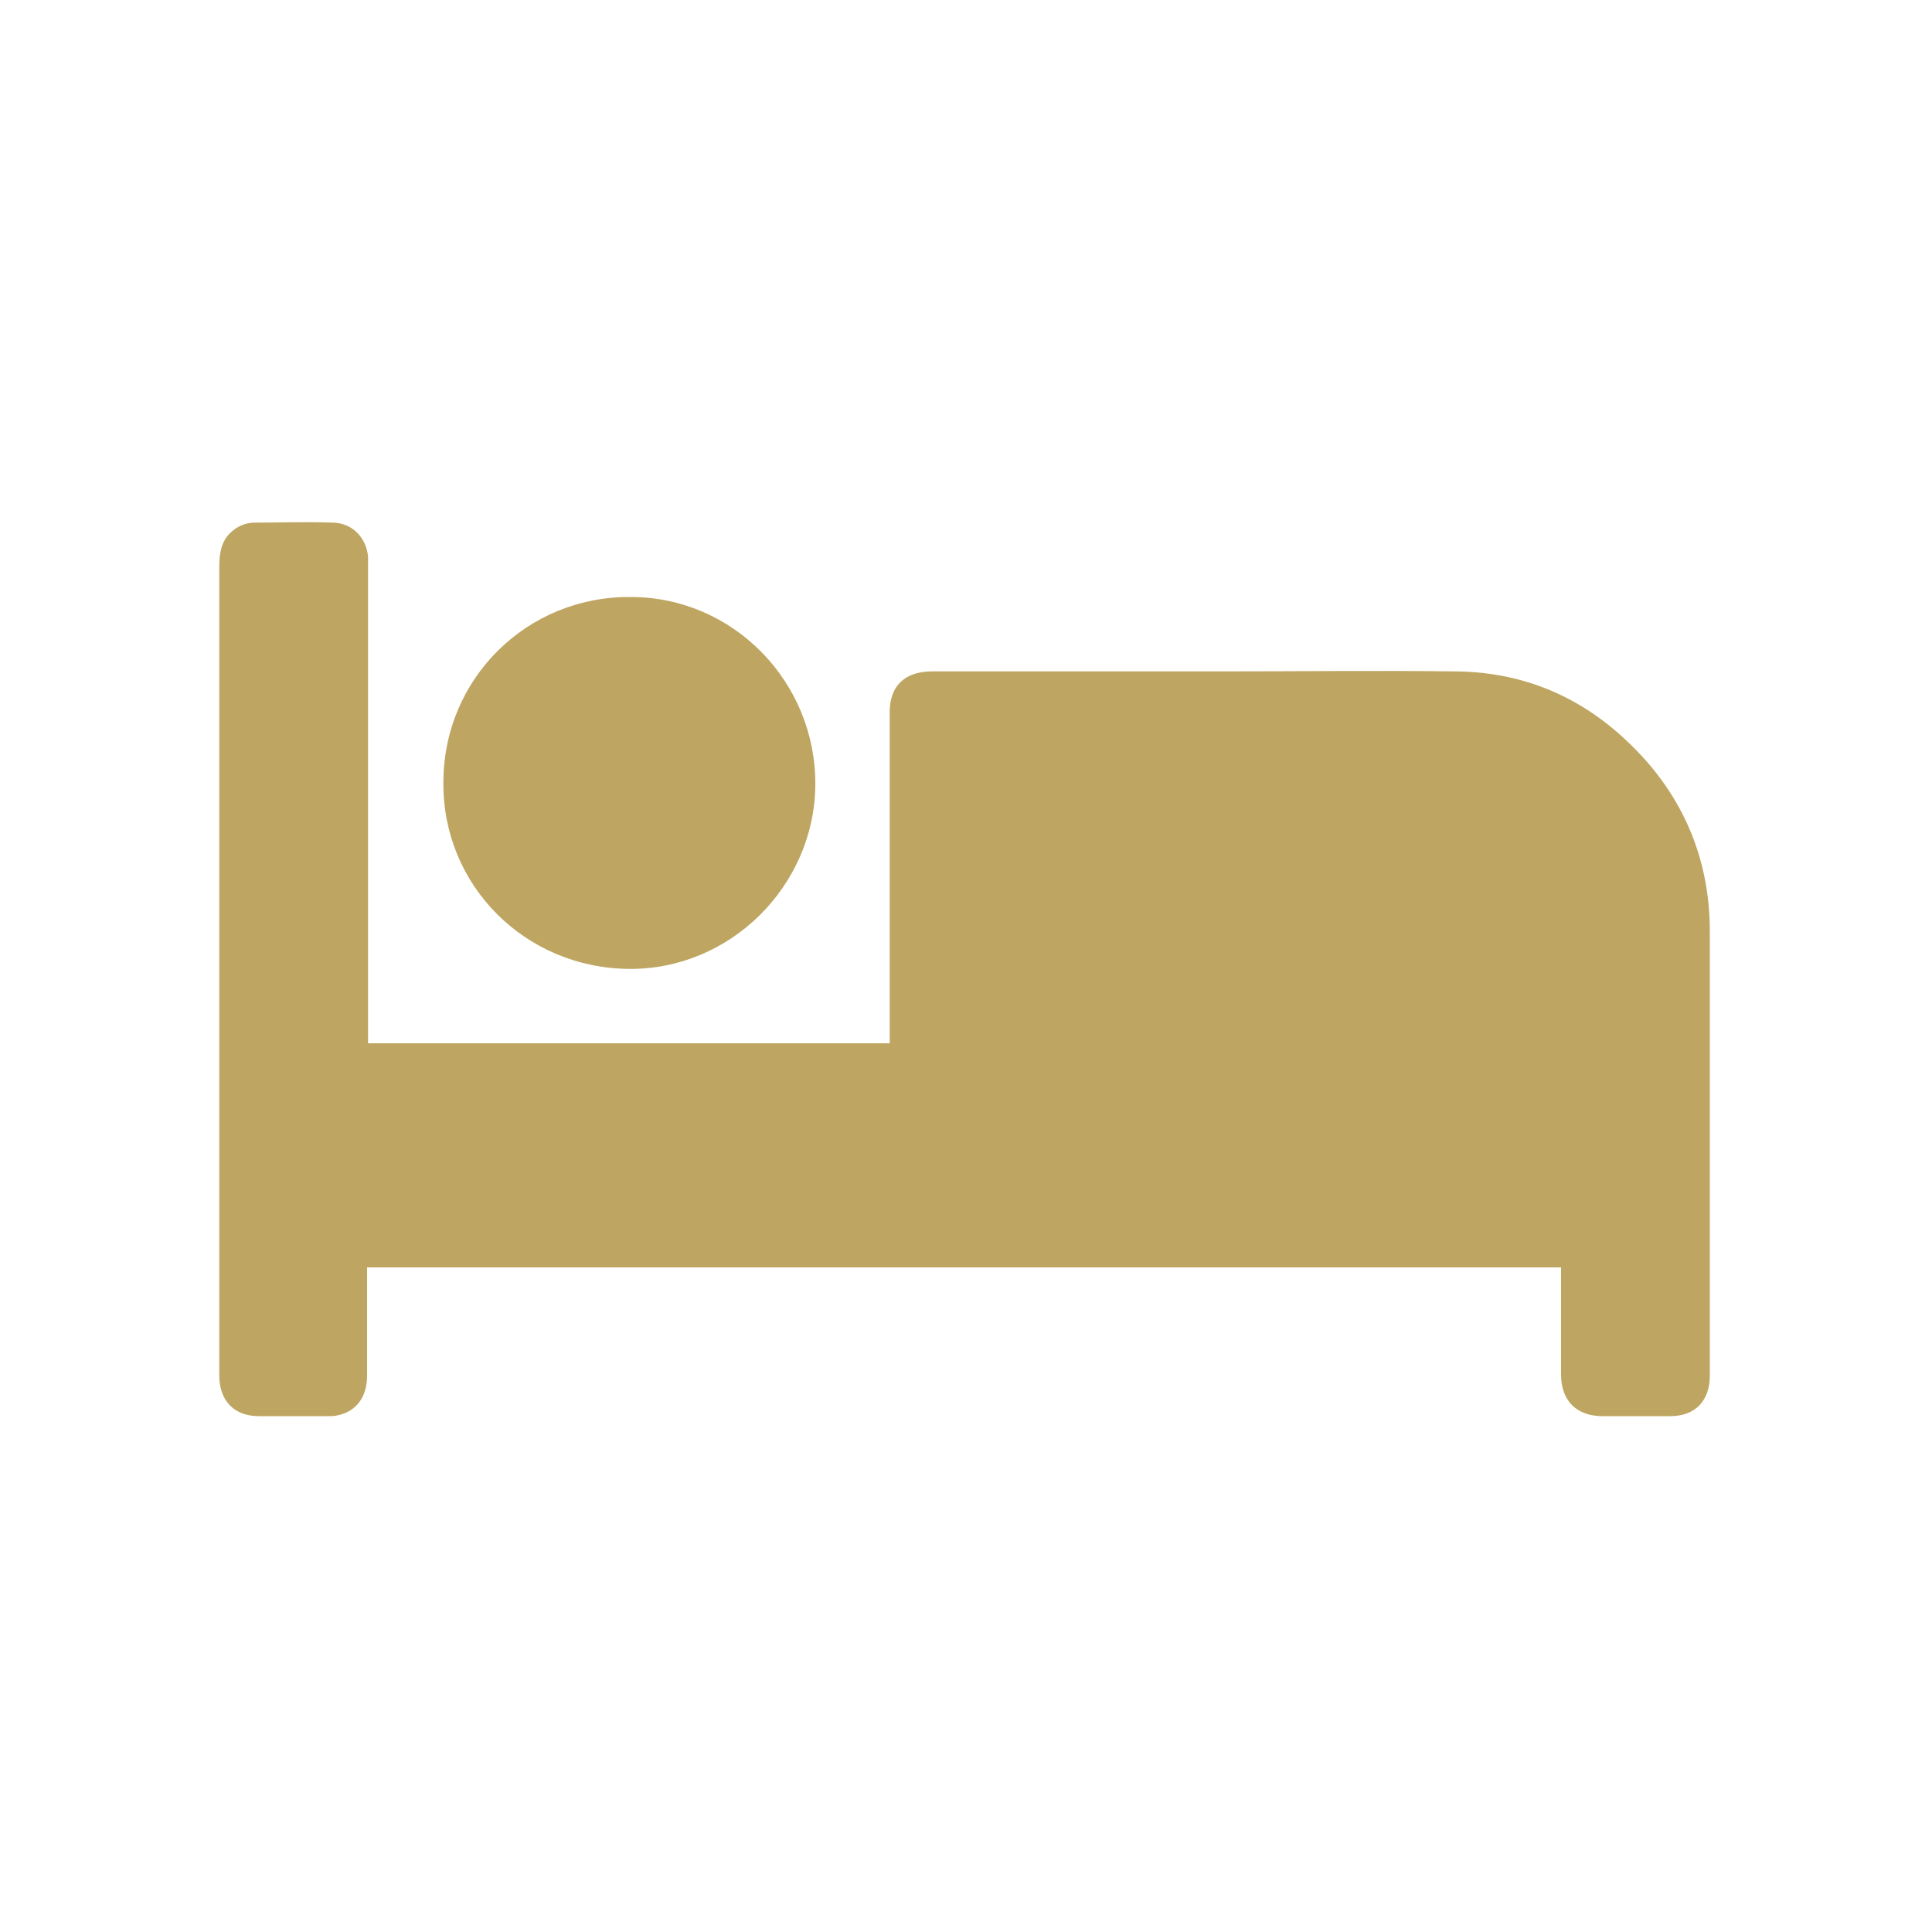 <?xml version="1.0" encoding="utf-8"?>
<!-- Generator: Adobe Illustrator 23.1.0, SVG Export Plug-In . SVG Version: 6.00 Build 0)  -->
<svg version="1.1" id="Ebene_1" xmlns="http://www.w3.org/2000/svg" xmlns:xlink="http://www.w3.org/1999/xlink" x="0px" y="0px"
	 viewBox="0 0 200 200" style="enable-background:new 0 0 200 200;" xml:space="preserve">
<style type="text/css">
	.st1{fill:#bea662;}
</style>
<g>
	<path class="st1" d="M161.6,131.2c0,0.3,0,0.6,0,0.9c0,3.4,0,6.8,0,10.2c0,2.7,1.6,4.3,4.3,4.3c2.3,0,4.7,0,7,0
		c2.6,0,4.1-1.6,4.1-4.2c0-15.3,0-30.7,0-46c0-7.8-3-14.5-8.7-19.8c-5-4.7-11-7.1-17.9-7.1c-7.9-0.1-15.8,0-23.6,0
		c-10.1,0-20.2,0-30.3,0c-0.7,0-1.5,0.1-2.2,0.4c-1.6,0.7-2.2,2.1-2.2,3.9c0,11.1,0,22.3,0,33.4c0,0.3,0,0.5,0,0.8c-18,0-36,0-54,0
		c0-0.4,0-0.7,0-1c0-16.1,0-32.3,0-48.4c0-0.3,0-0.7,0-1c-0.2-2-1.7-3.5-3.7-3.5c-2.7-0.1-5.3,0-8,0c-1,0-1.9,0.4-2.6,1.1
		c-0.9,0.9-1.1,2.1-1.1,3.4c0,27.8,0,55.7,0,83.5c0,0.2,0,0.3,0,0.5c0.1,2.5,1.6,4,4.1,4c2.4,0,4.7,0,7.1,0c0.4,0,0.8,0,1.1-0.1
		c1.9-0.4,3-1.9,3-4.1c0-3.5,0-7,0-10.4c0-0.3,0-0.5,0-0.8C79.3,131.2,120.4,131.2,161.6,131.2z M65.1,100.3
		c10.5,0.1,19.2-8.6,19.3-19c0.1-10.7-8.5-19.5-19.1-19.5C54.6,61.7,45.9,70.2,45.9,81C45.8,91.6,54.3,100.2,65.1,100.3z"/>
</g>
</svg>
